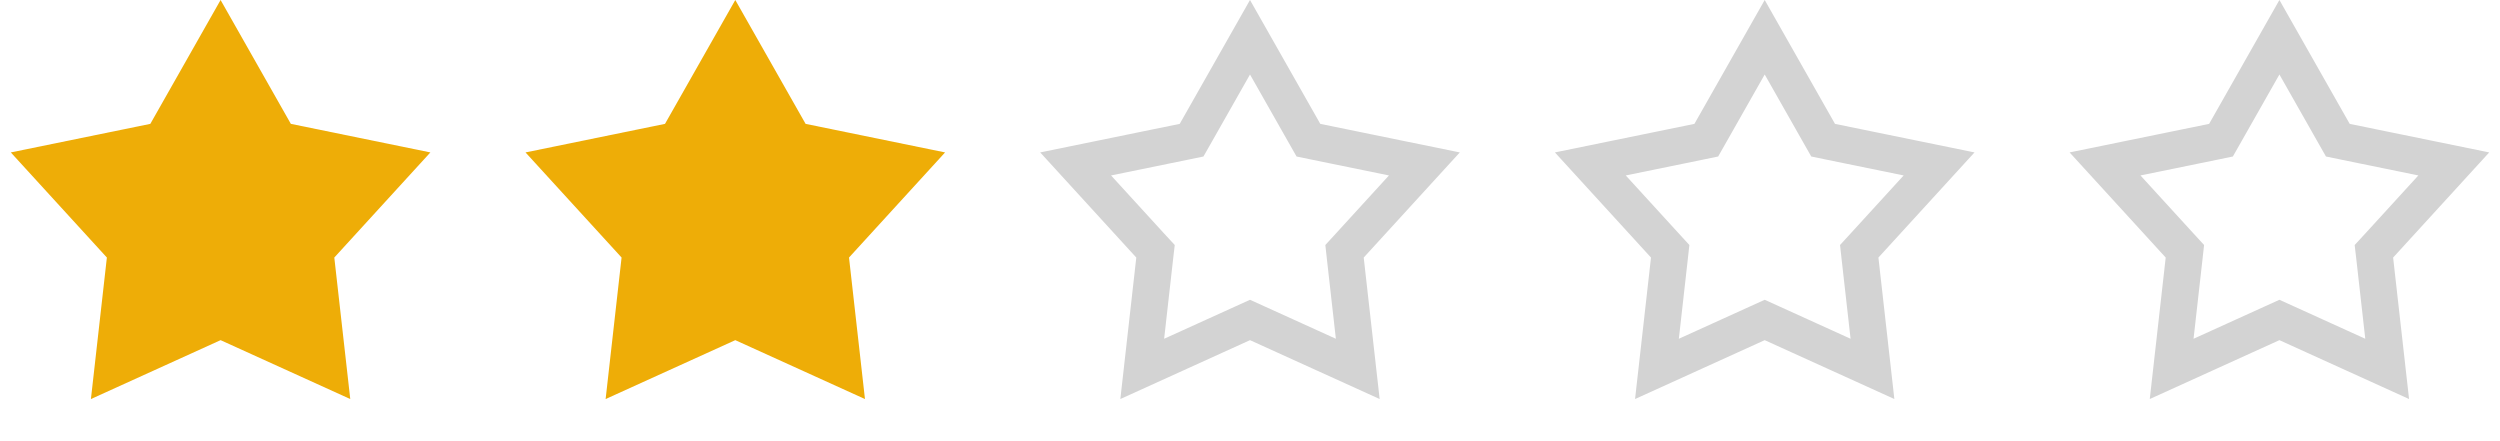 <svg width="68" height="12" viewBox="0 0 68 12" fill="none" xmlns="http://www.w3.org/2000/svg">
<path d="M6 0L7.911 3.369L11.706 4.146L9.093 7.005L9.527 10.854L6 9.252L2.473 10.854L2.907 7.005L0.294 4.146L4.089 3.369L6 0Z" fill="#EEAD07"/>
<path d="M20 0L21.912 3.369L25.706 4.146L23.093 7.005L23.527 10.854L20 9.252L16.473 10.854L16.907 7.005L14.294 4.146L18.088 3.369L20 0Z" fill="#EEAD07"/>
<path d="M34 1.013L35.477 3.616L35.589 3.813L35.811 3.859L38.743 4.459L36.724 6.668L36.571 6.835L36.596 7.061L36.931 10.034L34.207 8.797L34 8.703L33.793 8.797L31.069 10.034L31.404 7.061L31.43 6.835L31.276 6.668L29.257 4.459L32.189 3.859L32.411 3.813L32.523 3.616L34 1.013Z" stroke="#D3D3D3"/>
<path d="M48 1.013L49.477 3.616L49.589 3.813L49.811 3.859L52.743 4.459L50.724 6.668L50.571 6.835L50.596 7.061L50.931 10.034L48.207 8.797L48 8.703L47.793 8.797L45.069 10.034L45.404 7.061L45.429 6.835L45.276 6.668L43.257 4.459L46.189 3.859L46.411 3.813L46.523 3.616L48 1.013Z" stroke="#D3D3D3"/>
<path d="M62 1.013L63.477 3.616L63.589 3.813L63.811 3.859L66.743 4.459L64.724 6.668L64.57 6.835L64.596 7.061L64.931 10.034L62.207 8.797L62 8.703L61.793 8.797L59.069 10.034L59.404 7.061L59.429 6.835L59.276 6.668L57.257 4.459L60.189 3.859L60.411 3.813L60.523 3.616L62 1.013Z" stroke="#D3D3D3"/>
</svg>
